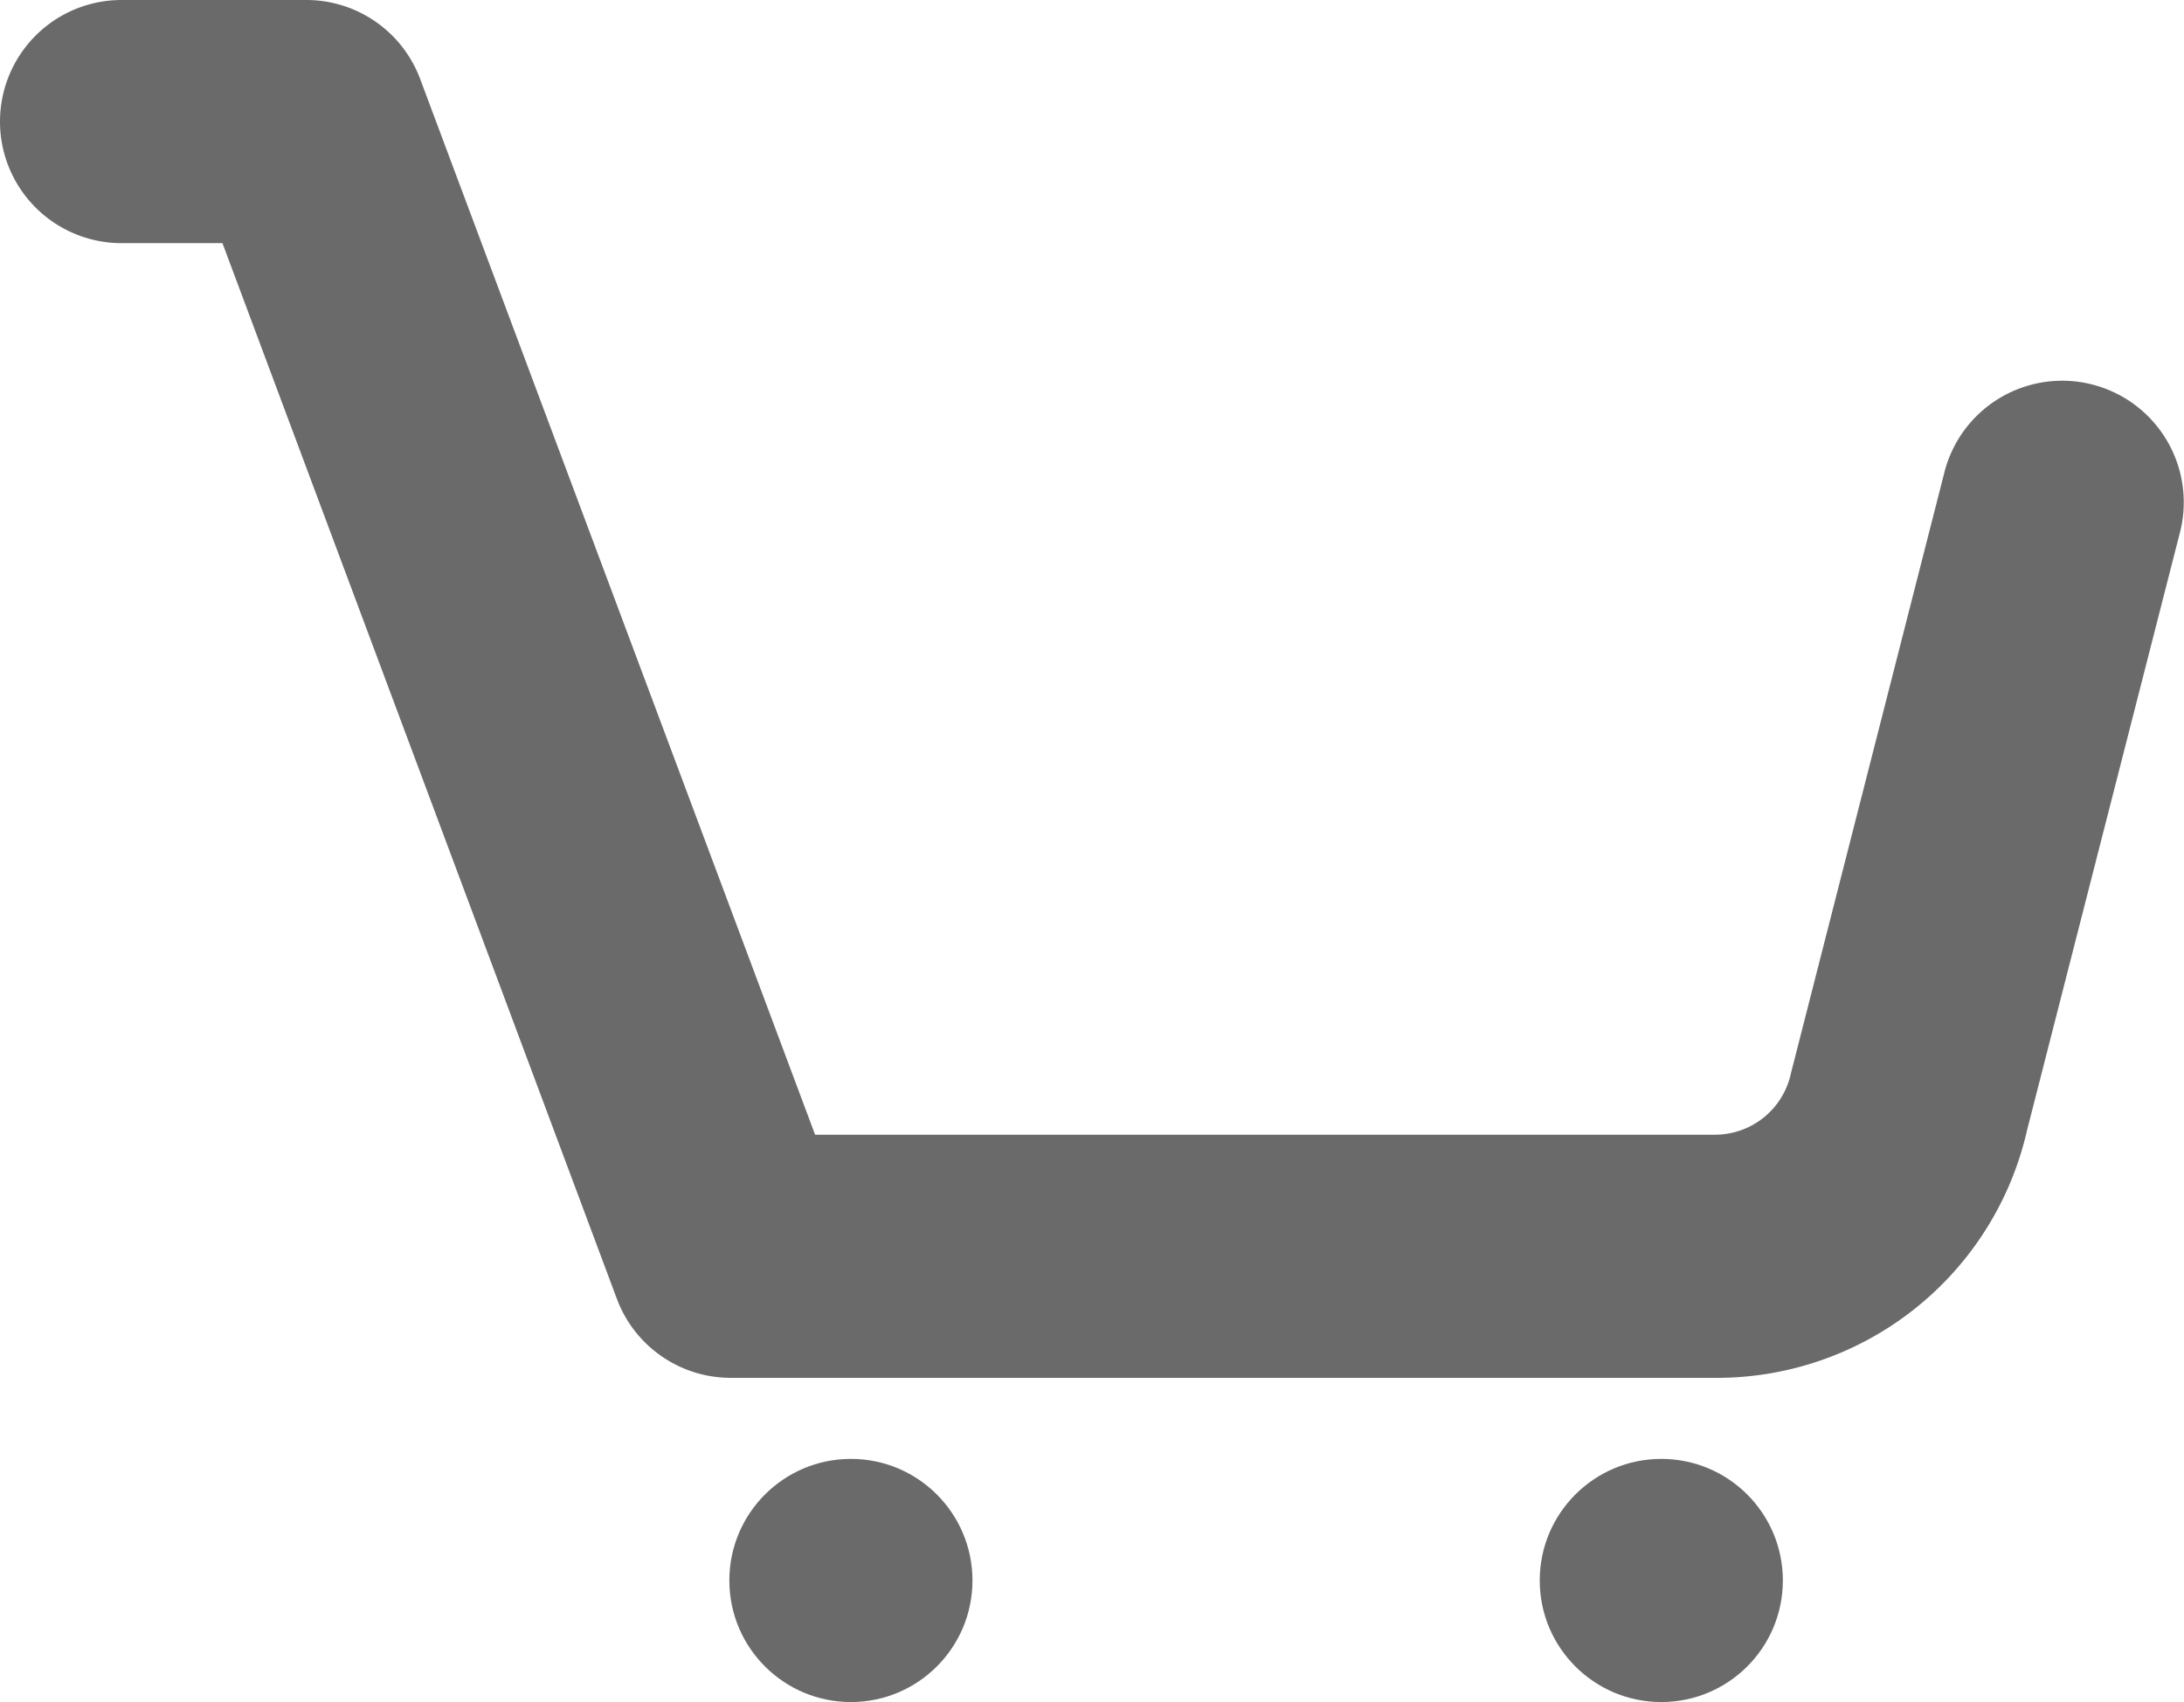 <svg id="カートマーク" xmlns="http://www.w3.org/2000/svg" width="26.95" height="21" viewBox="0 0 26.95 21">
  <path id="Path_4537" data-name="Path 4537" d="M72.153,283H60.018a1.5,1.5,0,0,1-1.406-.975L53.745,269H52.5a1.5,1.5,0,0,1,0-3h2.285a1.5,1.5,0,0,1,1.4.975L61.058,280h11.1a.958.958,0,0,0,.941-.755l1.9-7.439a1.5,1.5,0,0,1,2.906.744l-1.891,7.392A3.926,3.926,0,0,1,72.153,283Z" transform="translate(-51 -266)" fill="#6a6a6a"/>
  <circle id="Ellipse_39" data-name="Ellipse 39" cx="1.5" cy="1.5" r="1.5" transform="translate(9 18)" fill="#6a6a6a"/>
  <circle id="Ellipse_40" data-name="Ellipse 40" cx="1.5" cy="1.5" r="1.5" transform="translate(19 18)" fill="#6a6a6a"/>
</svg>

